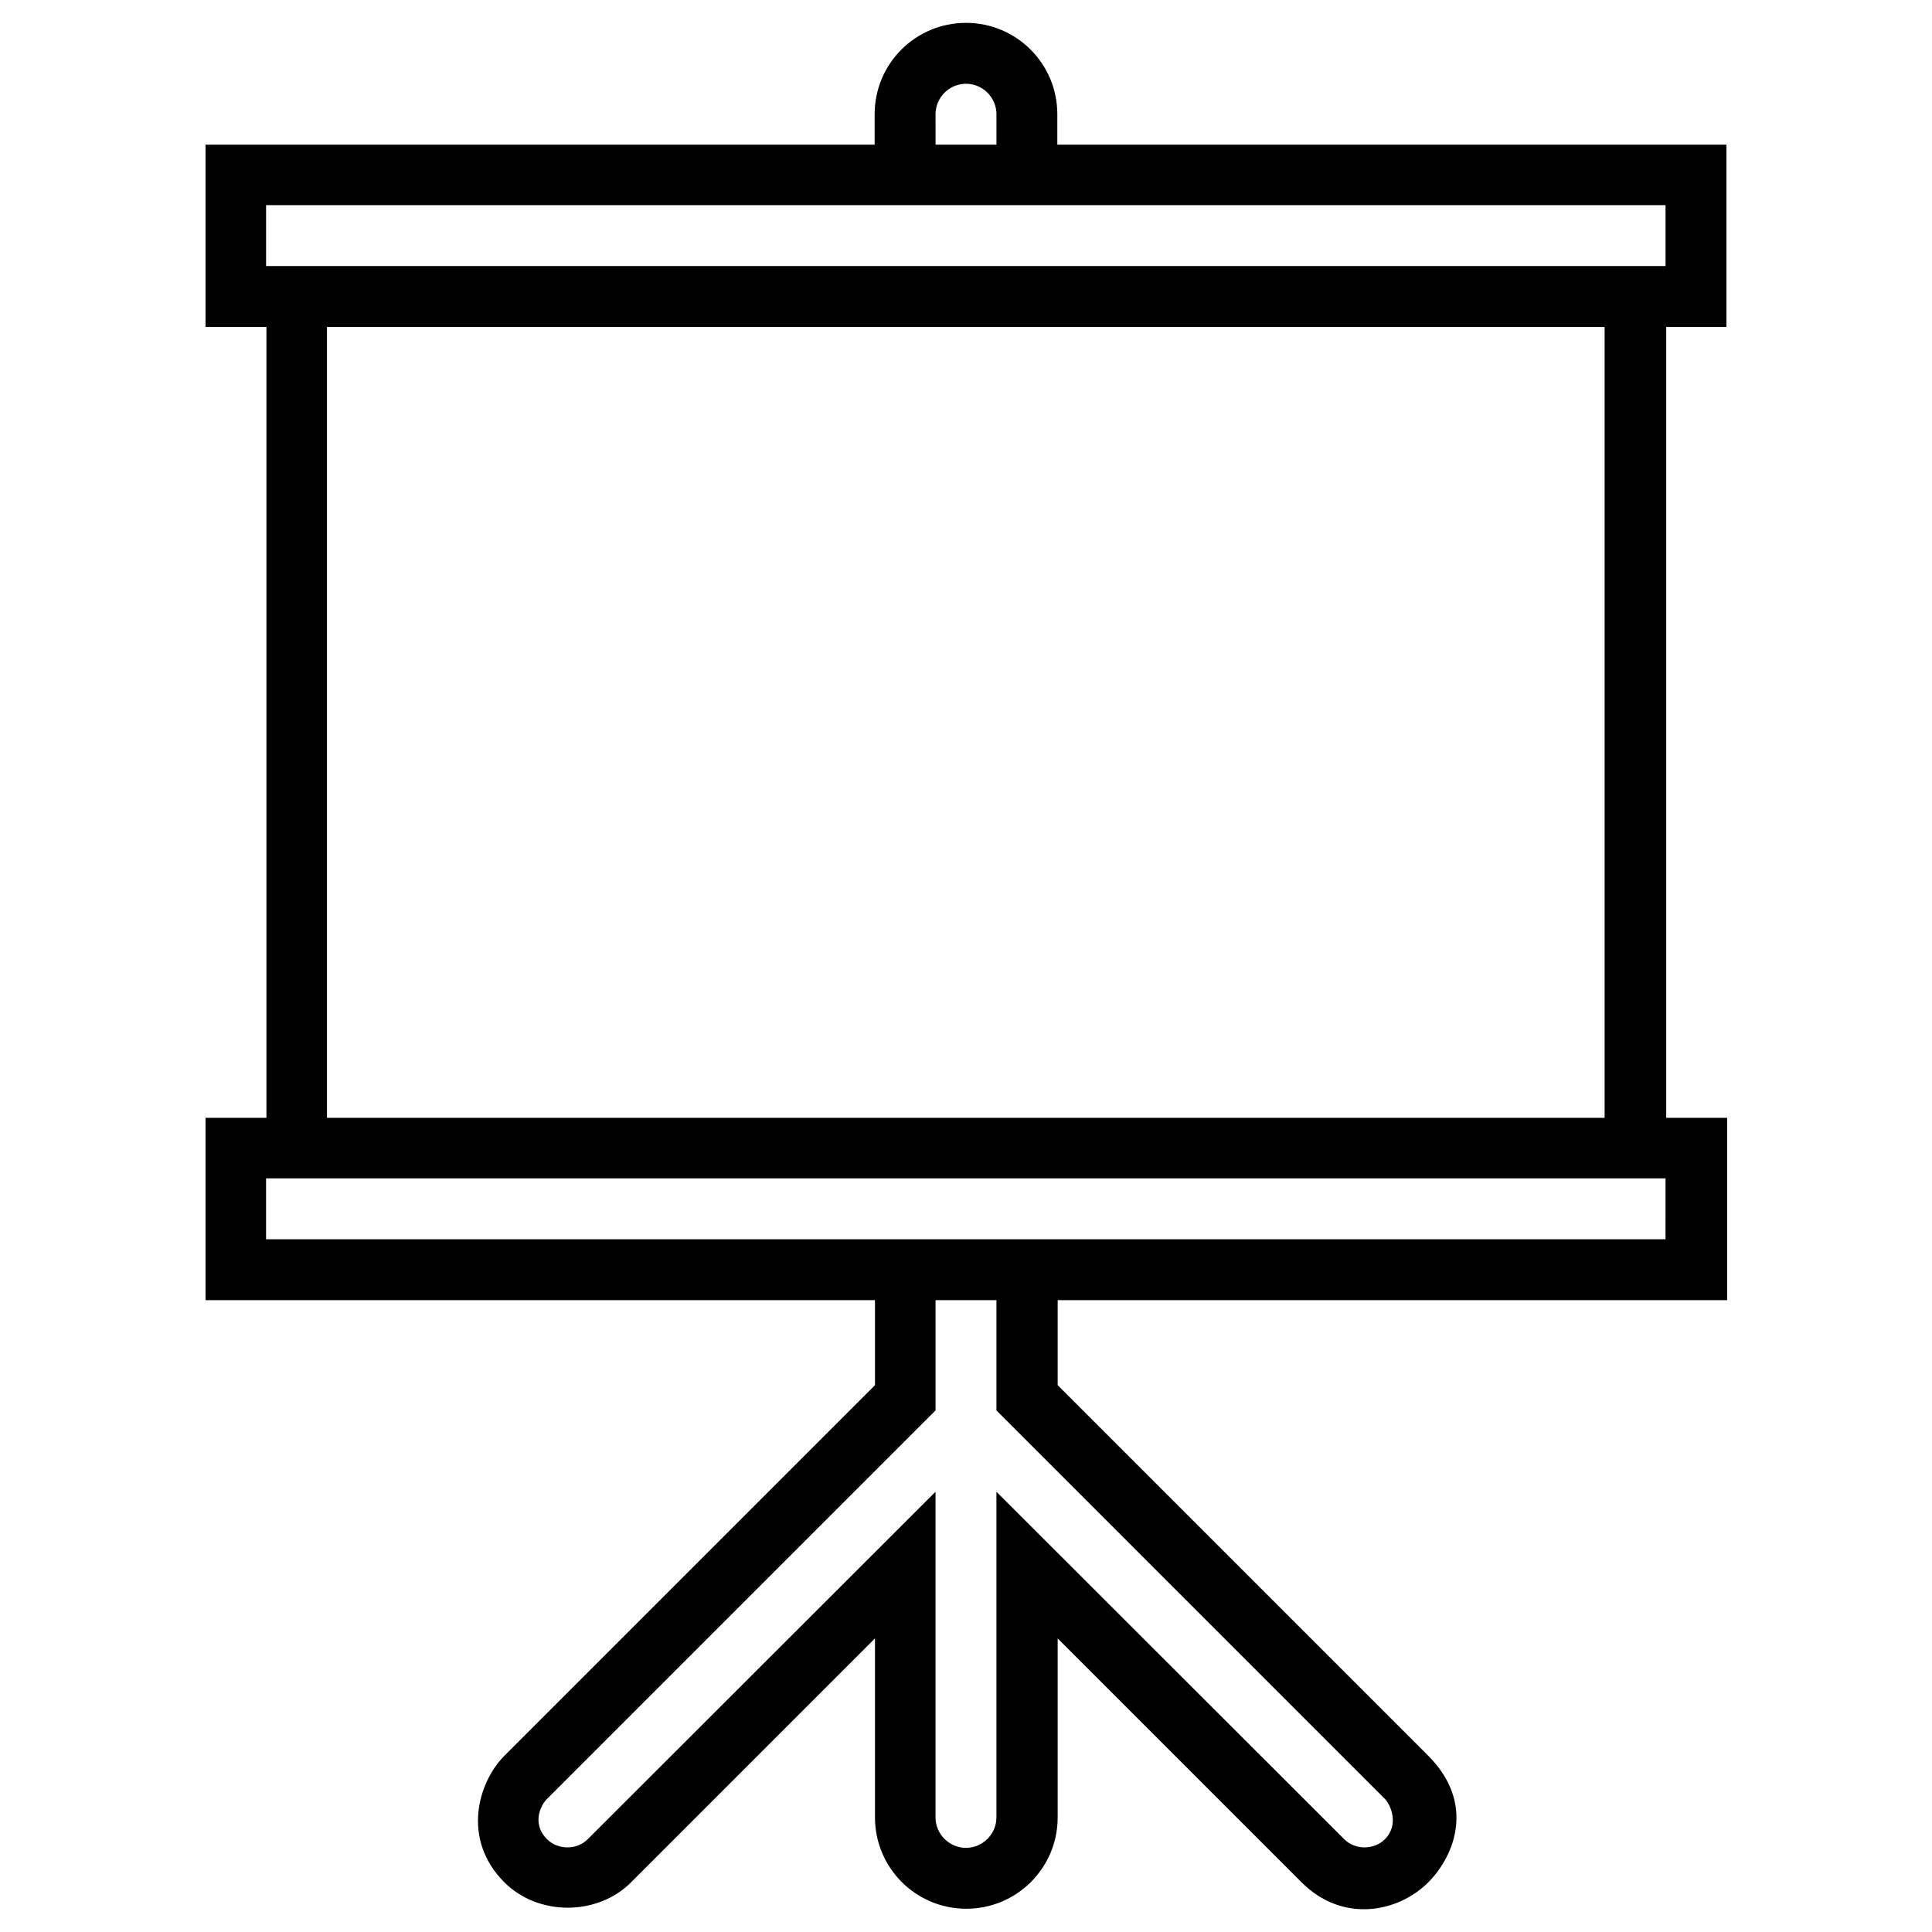 <?xml version="1.0" encoding="UTF-8"?>
<!-- Uploaded to: ICON Repo, www.svgrepo.com, Generator: ICON Repo Mixer Tools -->
<svg fill="#000000" width="800px" height="800px" version="1.1" viewBox="144 144 512 512" xmlns="http://www.w3.org/2000/svg">
 <path d="m601.52 230.65v-48.316h-177.32v-8.07c0-13.379-10.82-24.203-24.203-24.203s-24.207 10.824-24.207 24.207v8.07l-177.32-0.004v48.316h16.137v209.59h-16.137v48.312h177.41v22.535l-98.203 98.203c-6.887 6.887-11.512 22.043 0 33.555 8.953 8.953 24.602 8.953 33.555 0l64.648-64.648v47.43c0 13.383 10.824 24.207 24.207 24.207 13.383 0 24.207-10.824 24.207-24.207v-47.43l64.648 64.648c10.824 10.824 25.484 8.07 33.555 0 7.086-7.086 12.496-21.059 0-33.555l-98.203-98.203v-22.535h177.41v-48.316h-16.137v-209.59zm-209.59-56.383c0-4.43 3.641-8.07 8.07-8.07s8.07 3.641 8.07 8.07v8.07h-16.137zm119.06 446.44c1.477 1.477 3.938 6.789 0 10.727-2.856 2.856-7.871 2.856-10.727 0l-92.199-92.102v86.297c0 4.43-3.641 8.07-8.07 8.07-4.43 0-8.07-3.641-8.07-8.07v-86.297l-92.199 92.102c-2.856 2.856-7.871 2.856-10.727 0-4.328-4.328-1.477-9.348 0-10.727l102.93-102.93 0.004-29.227h16.137v29.227zm74.492-148.29h-370.97v-16.137h370.87l-0.004 16.137zm-354.83-32.176v-209.59h338.59v209.59zm-16.137-225.73v-16.141h370.87v16.137z"/>
</svg>